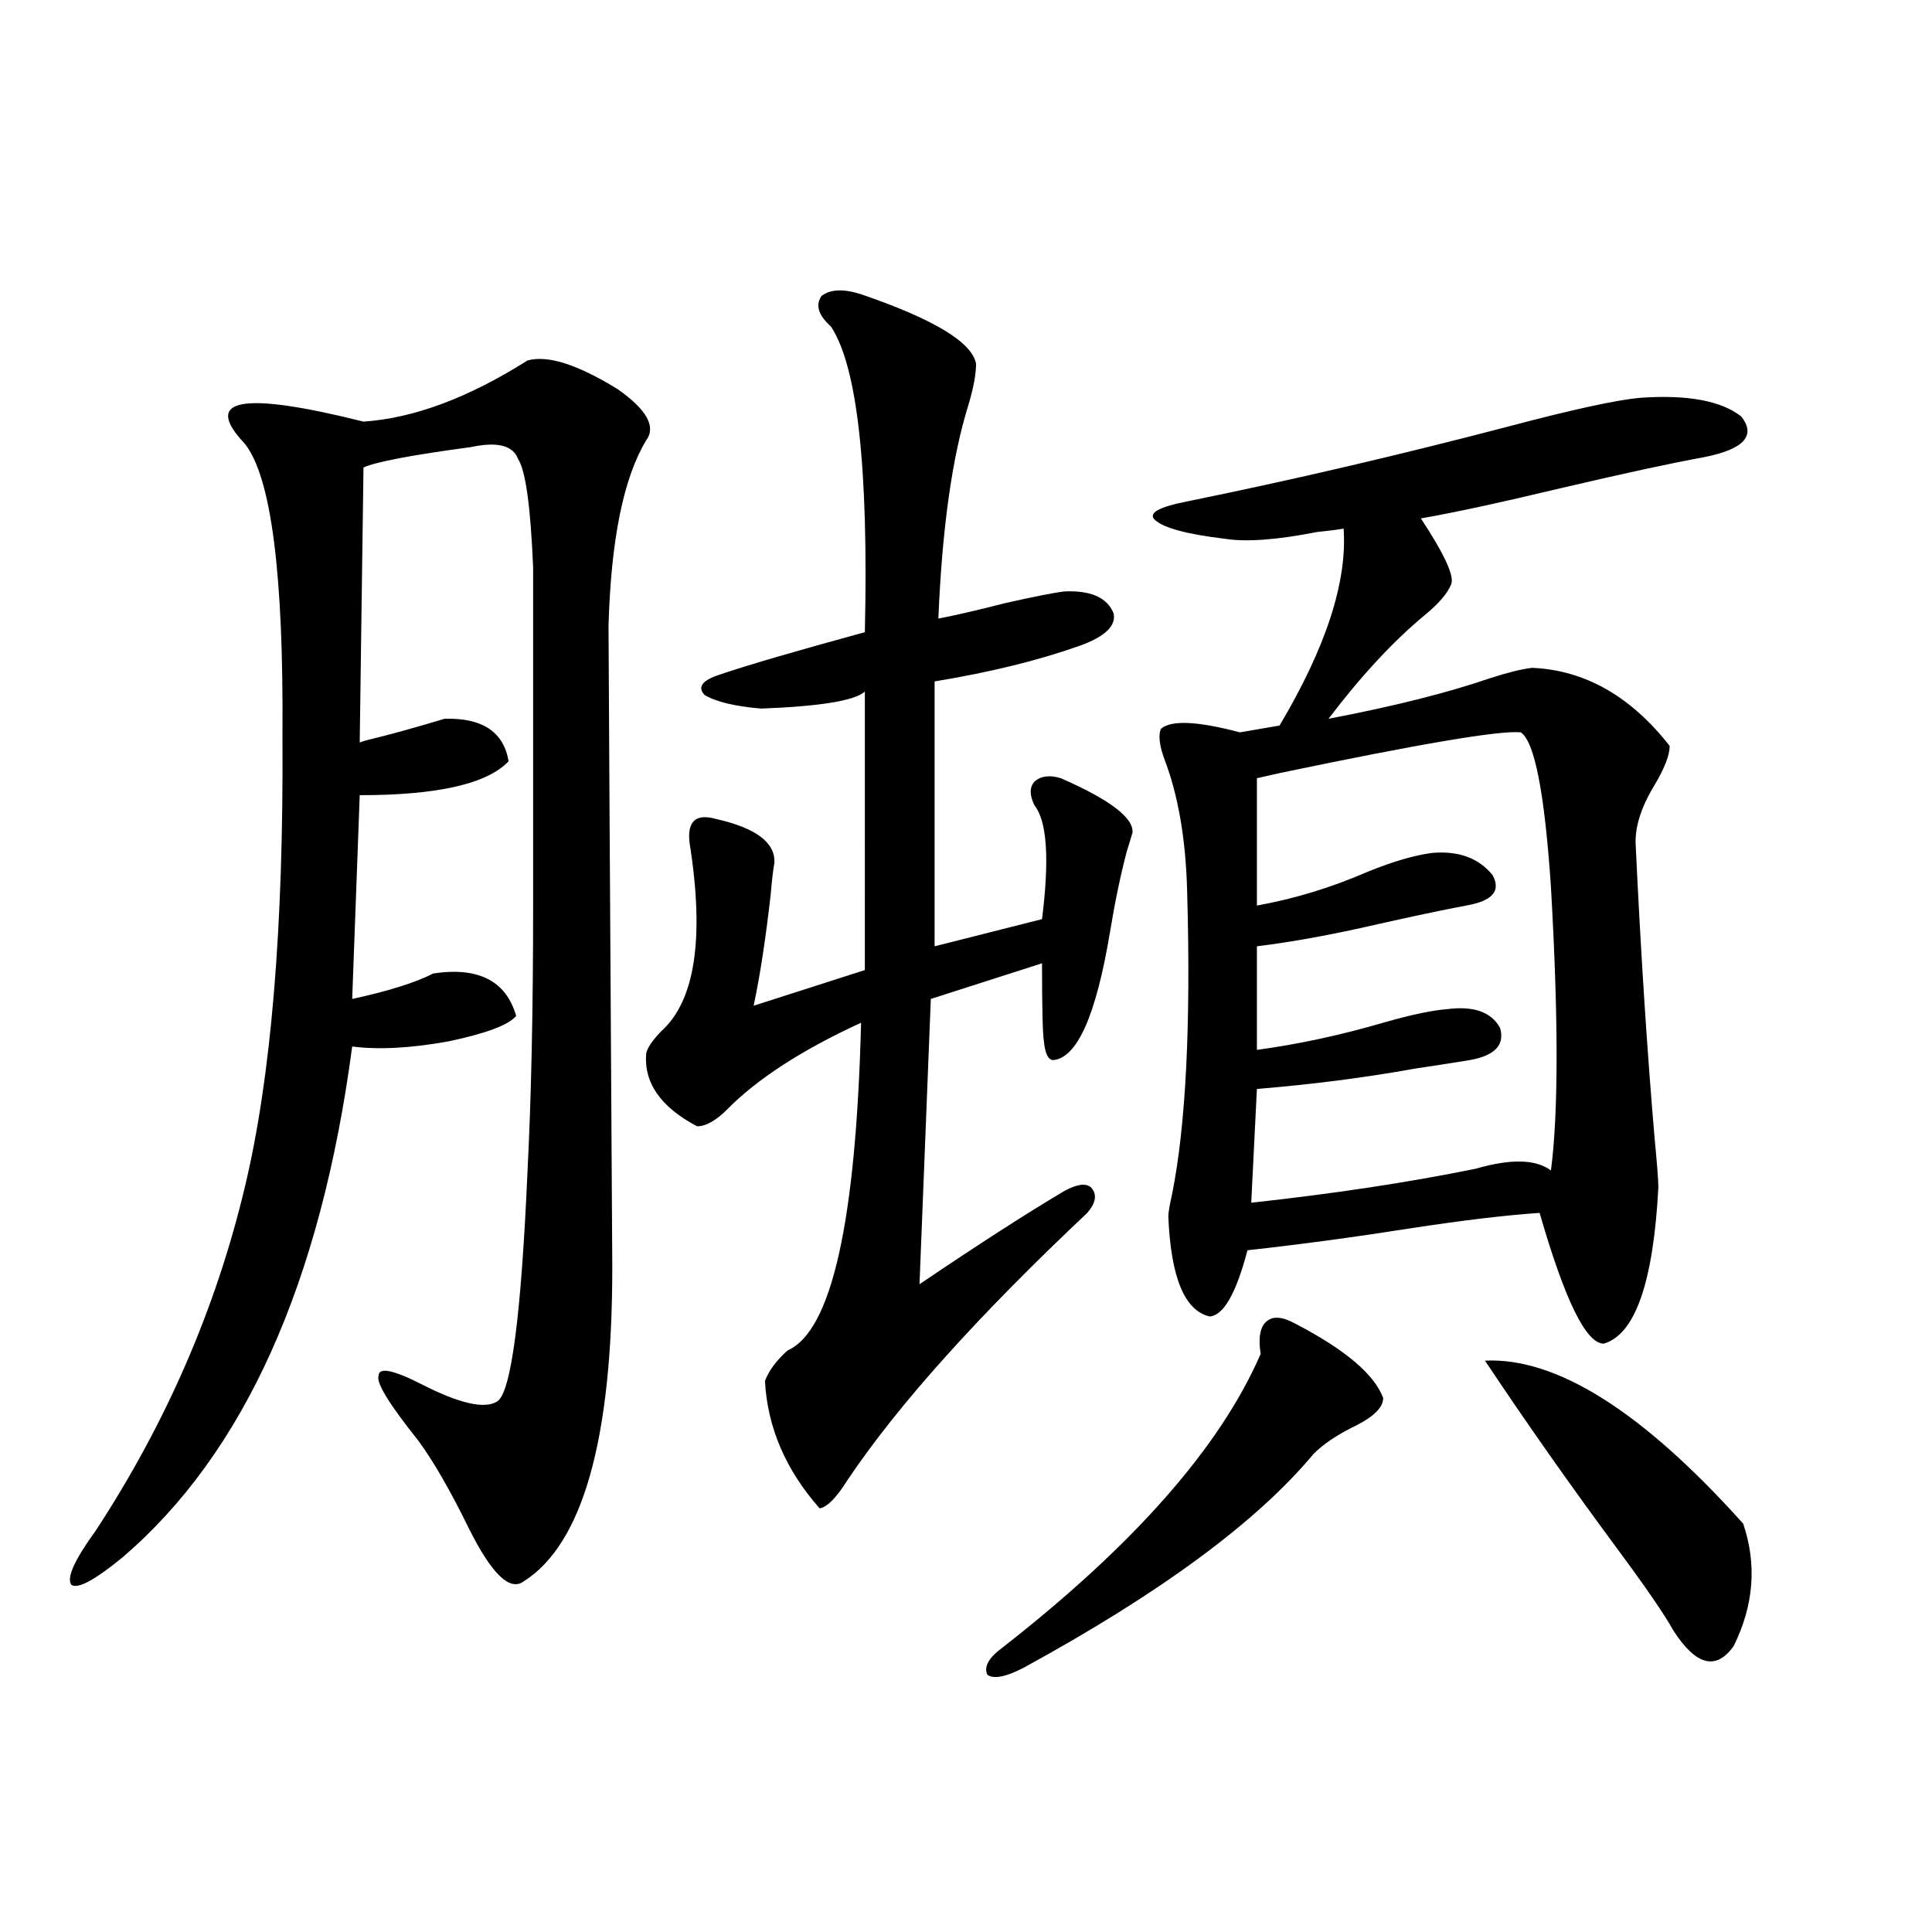 <?xml version="1.0" encoding="utf-8"?>
<!-- Generator: Adobe Illustrator 16.0.0, SVG Export Plug-In . SVG Version: 6.00 Build 0)  -->
<!DOCTYPE svg PUBLIC "-//W3C//DTD SVG 1.1//EN" "http://www.w3.org/Graphics/SVG/1.1/DTD/svg11.dtd">
<svg version="1.1" id="图层_1" xmlns="http://www.w3.org/2000/svg" xmlns:xlink="http://www.w3.org/1999/xlink" x="0px" y="0px"
	 width="1000px" height="1000px" viewBox="0 0 1000 1000" enable-background="new 0 0 1000 1000" xml:space="preserve">
<path d="M273.018,186.586c10.396-2.925,26.006,2.06,46.828,14.941c14.954,10.547,19.832,19.336,14.634,26.367
	c-11.707,19.336-18.216,51.278-19.512,95.801c0,6.454,0.641,117.196,1.951,332.227c0,89.071-15.289,143.262-45.853,162.598
	c-7.164,5.273-16.585-3.804-28.292-27.246c-9.756-19.913-18.536-35.156-26.341-45.703c-14.969-18.745-21.798-29.883-20.487-33.398
	c0-4.683,7.47-3.214,22.438,4.395c19.512,9.97,32.515,12.896,39.023,8.789c7.149-4.683,12.348-44.233,15.609-118.652
	c1.951-38.081,2.927-83.784,2.927-137.109c0-141.202,0-199.8,0-175.781c-1.311-31.641-3.902-50.386-7.805-56.25
	c-2.606-7.031-10.731-9.077-24.39-6.152c-30.578,4.106-49.114,7.622-55.608,10.547L186.19,384.34
	c1.296-0.577,3.247-1.167,5.854-1.758c9.756-2.335,22.438-5.851,38.048-10.547c19.512-0.577,30.563,6.743,33.17,21.973
	c-11.066,11.728-36.752,17.578-77.071,17.578l-3.902,105.469c18.856-4.093,32.835-8.487,41.95-13.184
	c23.414-3.516,37.713,3.817,42.926,21.973c-3.902,4.696-15.609,9.091-35.121,13.184c-19.512,3.516-36.097,4.395-49.755,2.637
	c-16.265,122.47-55.943,210.649-119.021,264.551c-14.313,11.714-23.094,16.397-26.341,14.063
	c-2.606-3.516,1.616-12.882,12.683-28.125c36.417-55.659,62.103-114.835,77.071-177.539
	c13.658-56.827,20.152-134.761,19.512-233.789c0.641-83.784-5.854-134.171-19.512-151.172
	c-22.118-23.429-1.631-27.246,61.462-11.426C214.147,216.469,242.439,205.922,273.018,186.586z M505.207,188.344
	c0,5.273-1.311,12.305-3.902,21.094c-8.46,26.958-13.658,63.872-15.609,110.742c9.101-1.758,20.487-4.395,34.146-7.91
	c15.609-3.516,26.006-5.562,31.219-6.152c13.658-0.577,22.104,3.228,25.365,11.426c1.296,6.454-4.558,12.017-17.561,16.699
	c-21.463,7.622-46.508,13.774-75.12,18.457v137.109l55.608-14.063c3.902-31.05,2.592-50.675-3.902-58.887
	c-2.606-5.273-2.606-9.366,0-12.305c3.247-2.925,7.805-3.516,13.658-1.758c25.365,11.138,37.713,20.517,37.072,28.125
	c-0.655,2.349-1.631,5.575-2.927,9.668c-3.262,12.305-6.188,26.367-8.78,42.188c-7.164,42.778-16.92,64.751-29.268,65.918
	c-2.606,0-4.237-3.214-4.878-9.668c-0.655-4.093-0.976-17.578-0.976-40.43l-57.56,18.457l-5.854,147.656
	c31.219-21.094,56.249-37.202,75.12-48.34c6.494-3.516,11.052-4.093,13.658-1.758c3.247,3.516,2.592,7.91-1.951,13.184
	c-56.584,53.325-97.894,99.316-123.899,137.988c-5.854,9.38-10.731,14.364-14.634,14.941
	c-17.561-19.913-26.996-41.886-28.292-65.918c1.951-5.273,5.854-10.547,11.707-15.82c22.759-9.956,35.441-66.495,38.048-169.629
	c-30.578,14.063-53.657,29.004-69.267,44.824c-5.854,5.864-11.066,8.789-15.609,8.789c-18.871-9.956-27.651-22.55-26.341-37.793
	c0.641-2.925,3.247-6.729,7.805-11.426c17.561-15.82,22.438-48.34,14.634-97.559c-1.311-11.124,3.247-15.229,13.658-12.305
	c20.808,4.696,30.884,12.305,30.243,22.852c-0.655,3.516-1.311,9.091-1.951,16.699c-2.606,22.852-5.533,41.899-8.78,57.129
	l57.56-18.457V357.973c-5.213,4.696-23.094,7.622-53.657,8.789c-13.658-1.167-23.414-3.516-29.268-7.031
	c-3.902-4.093-1.311-7.608,7.805-10.547c13.658-4.683,38.688-12.003,75.12-21.973c1.951-84.952-3.902-137.687-17.561-158.203
	c-6.509-5.851-8.14-11.124-4.878-15.82c4.543-3.516,11.372-3.804,20.487-0.879C483.409,165.204,503.256,177.22,505.207,188.344z
	 M670.081,684.926c26.006,13.485,41.295,26.367,45.853,38.672c0,4.696-4.558,9.38-13.658,14.063
	c-9.756,4.696-17.24,9.668-22.438,14.941c-29.268,35.156-79.357,72.07-150.24,110.742c-9.115,4.683-15.289,5.851-18.536,3.516
	c-1.951-4.106,0.641-8.789,7.805-14.063c68.291-53.312,112.833-103.999,133.655-152.051c-1.311-8.198-0.335-13.761,2.927-16.699
	C658.694,681.122,663.572,681.41,670.081,684.926z M848.613,205.922c24.71-1.758,42.271,1.47,52.682,9.668
	c7.805,9.97,1.296,17.001-19.512,21.094c-16.265,2.938-40.654,8.212-73.169,15.82c-31.874,7.622-56.264,12.896-73.169,15.82
	c12.348,18.759,17.561,30.185,15.609,34.277c-1.951,4.696-6.509,9.97-13.658,15.82c-16.265,13.485-32.85,31.353-49.755,53.613
	c33.811-6.44,61.782-13.472,83.9-21.094c9.101-2.925,16.25-4.683,21.463-5.273c27.316,1.181,51.051,14.653,71.218,40.43
	c0,4.696-2.606,11.426-7.805,20.215c-7.164,11.728-10.411,22.274-9.756,31.641c2.592,55.083,5.854,105.469,9.756,151.172
	c1.296,13.485,1.951,21.973,1.951,25.488c-2.606,49.219-12.042,76.177-28.292,80.859c-9.115,0-20.167-22.55-33.17-67.676
	c-17.561,1.181-39.679,3.817-66.34,7.91c-29.923,4.696-58.215,8.501-84.876,11.426c-5.854,22.274-12.362,33.7-19.512,34.277
	c-13.018-2.925-20.167-20.215-21.463-51.855c0-1.758,0.641-5.562,1.951-11.426c7.149-35.733,9.756-87.891,7.805-156.445
	c-0.655-26.944-4.558-49.796-11.707-68.555c-2.606-7.031-3.262-12.305-1.951-15.82c5.198-4.683,18.856-4.093,40.975,1.758
	l20.487-3.516c24.055-40.43,35.121-74.405,33.17-101.953c-3.262,0.591-7.805,1.181-13.658,1.758
	c-20.822,4.106-36.752,5.273-47.804,3.516c-19.512-2.335-31.554-5.562-36.097-9.668c-3.902-3.516,1.616-6.729,16.585-9.668
	c54.633-11.124,109.906-24.019,165.85-38.672C813.492,212.074,836.251,207.103,848.613,205.922z M650.569,402.797v65.918
	c19.512-3.516,38.688-9.366,57.56-17.578c13.003-5.273,24.055-8.487,33.17-9.668c13.658-1.167,24.055,2.637,31.219,11.426
	c4.543,8.212,0,13.485-13.658,15.82c-12.362,2.349-27.651,5.575-45.853,9.668c-22.773,5.273-43.581,9.091-62.438,11.426v53.613
	c21.463-2.925,43.246-7.608,65.364-14.063c14.299-4.093,25.365-6.44,33.17-7.031c13.658-1.758,22.759,1.47,27.316,9.668
	c2.592,8.789-2.606,14.364-15.609,16.699c-7.164,1.181-16.585,2.637-28.292,4.395c-26.021,4.696-53.337,8.212-81.949,10.547
	l-2.927,58.887c42.926-4.683,81.614-10.547,116.095-17.578c18.201-5.273,31.219-4.972,39.023,0.879
	c3.902-29.883,3.902-78.8,0-146.777c-3.262-48.628-8.46-75.284-15.609-79.98c-10.411-1.167-52.041,5.864-124.875,21.094
	C657.063,401.341,653.161,402.22,650.569,402.797z M768.615,704.262c37.072-1.758,81.614,26.367,133.655,84.375
	c7.149,21.094,5.519,42.188-4.878,63.281c-9.115,12.882-19.512,10.245-31.219-7.91c-4.558-8.212-13.993-21.973-28.292-41.309
	C813.157,769.301,790.078,736.493,768.615,704.262z"/>
</svg>
